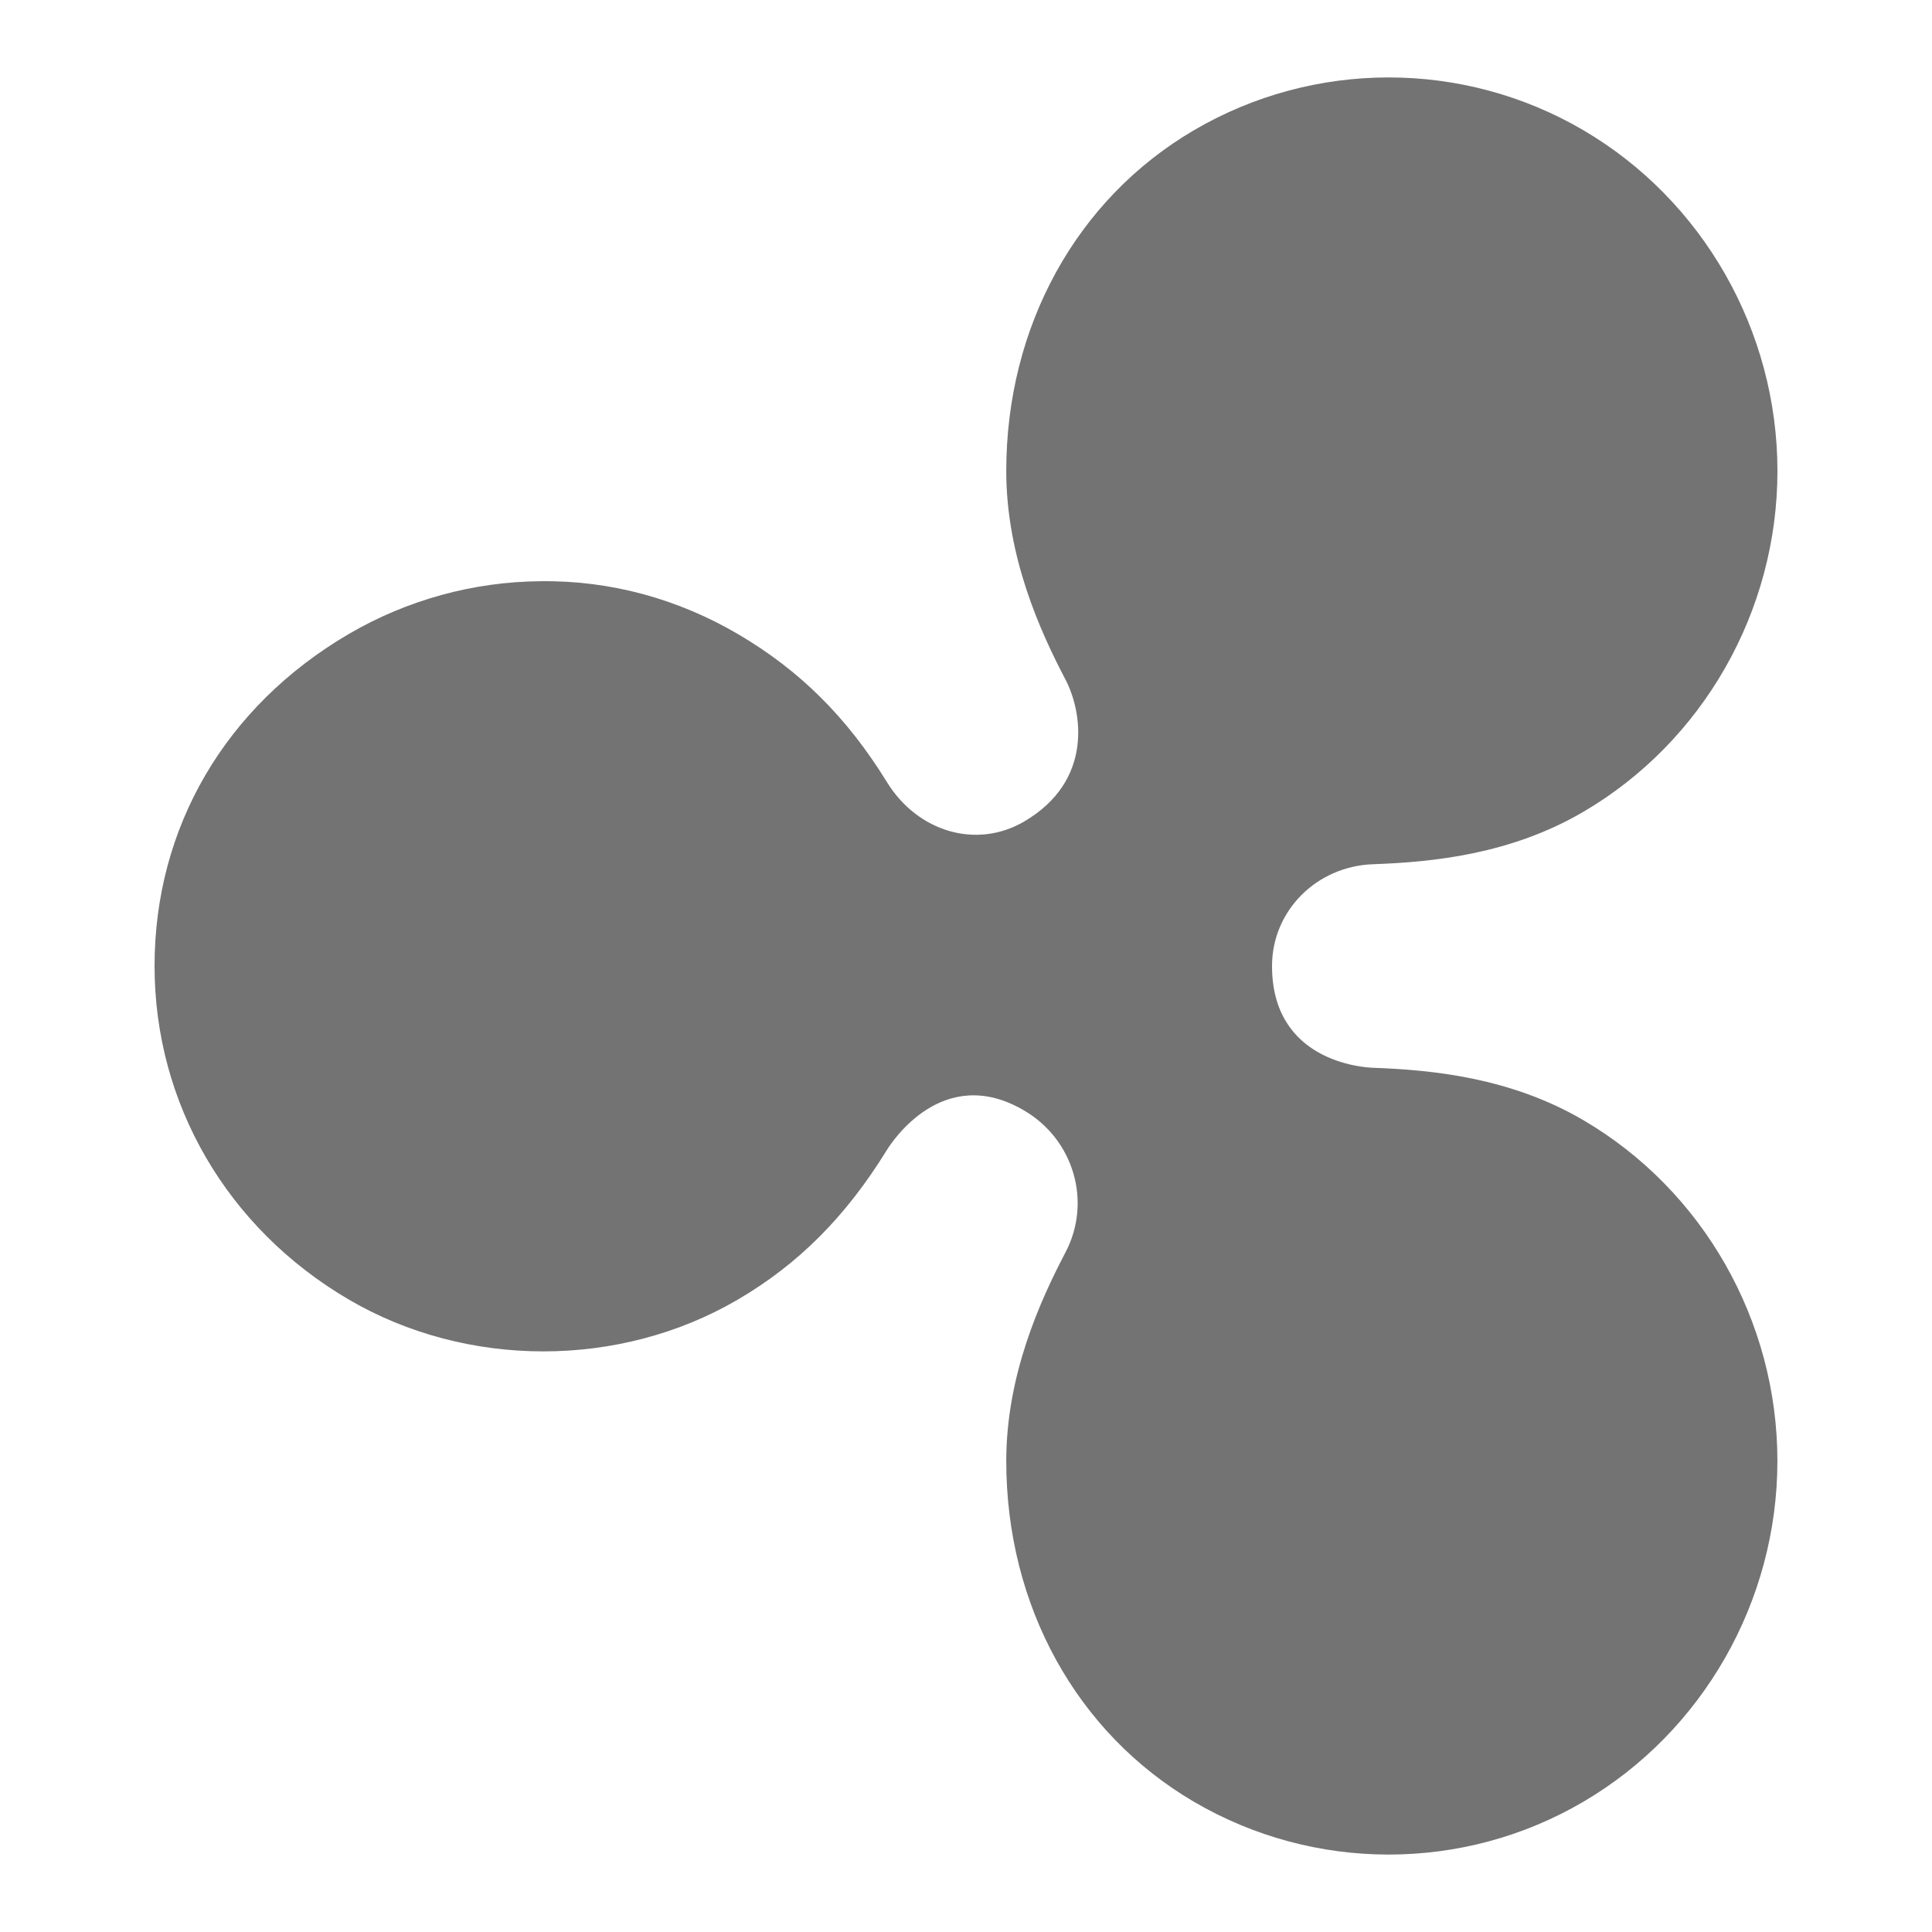 <?xml version="1.0" encoding="UTF-8"?>
<svg xmlns="http://www.w3.org/2000/svg" fill="#737373" viewBox="0 0 50 50" width="48px" height="48px">
  <path d="M35.939,47.996c-1.742,0-3.483-0.455-5.036-1.364c-3.044-1.782-4.861-5.08-4.861-8.821c0-2.221,0.876-4.146,1.534-5.403 c0.685-1.305,0.214-2.916-1.072-3.669c-2.083-1.225-3.409,0.792-3.553,1.025c-1.059,1.719-2.283,2.948-3.854,3.868 c-3.055,1.789-7.015,1.789-10.071,0C5.879,31.788,4,28.562,4,25c0-3.589,1.831-6.72,5.024-8.591 c1.509-0.882,3.227-1.355,4.969-1.367c1.81-0.024,3.555,0.46,5.104,1.367c1.598,0.937,2.822,2.152,3.855,3.829 c0.801,1.301,2.329,1.741,3.553,1.023c1.813-1.062,1.494-2.864,1.072-3.669c-0.659-1.256-1.535-3.184-1.535-5.402 c0-3.742,1.817-7.04,4.861-8.822c3.104-1.818,6.964-1.819,10.071,0C44.074,5.184,46,8.563,46,12.19 c0,3.626-1.926,7.006-5.025,8.821c-1.874,1.098-3.893,1.301-5.441,1.355C34.067,22.419,32.92,23.575,32.92,25 c0,2.47,2.345,2.624,2.612,2.634c1.551,0.055,3.57,0.258,5.442,1.354c3.1,1.815,5.025,5.195,5.025,8.822 c0,3.626-1.926,7.006-5.025,8.821C39.422,47.541,37.681,47.996,35.939,47.996z"></path>
</svg>
